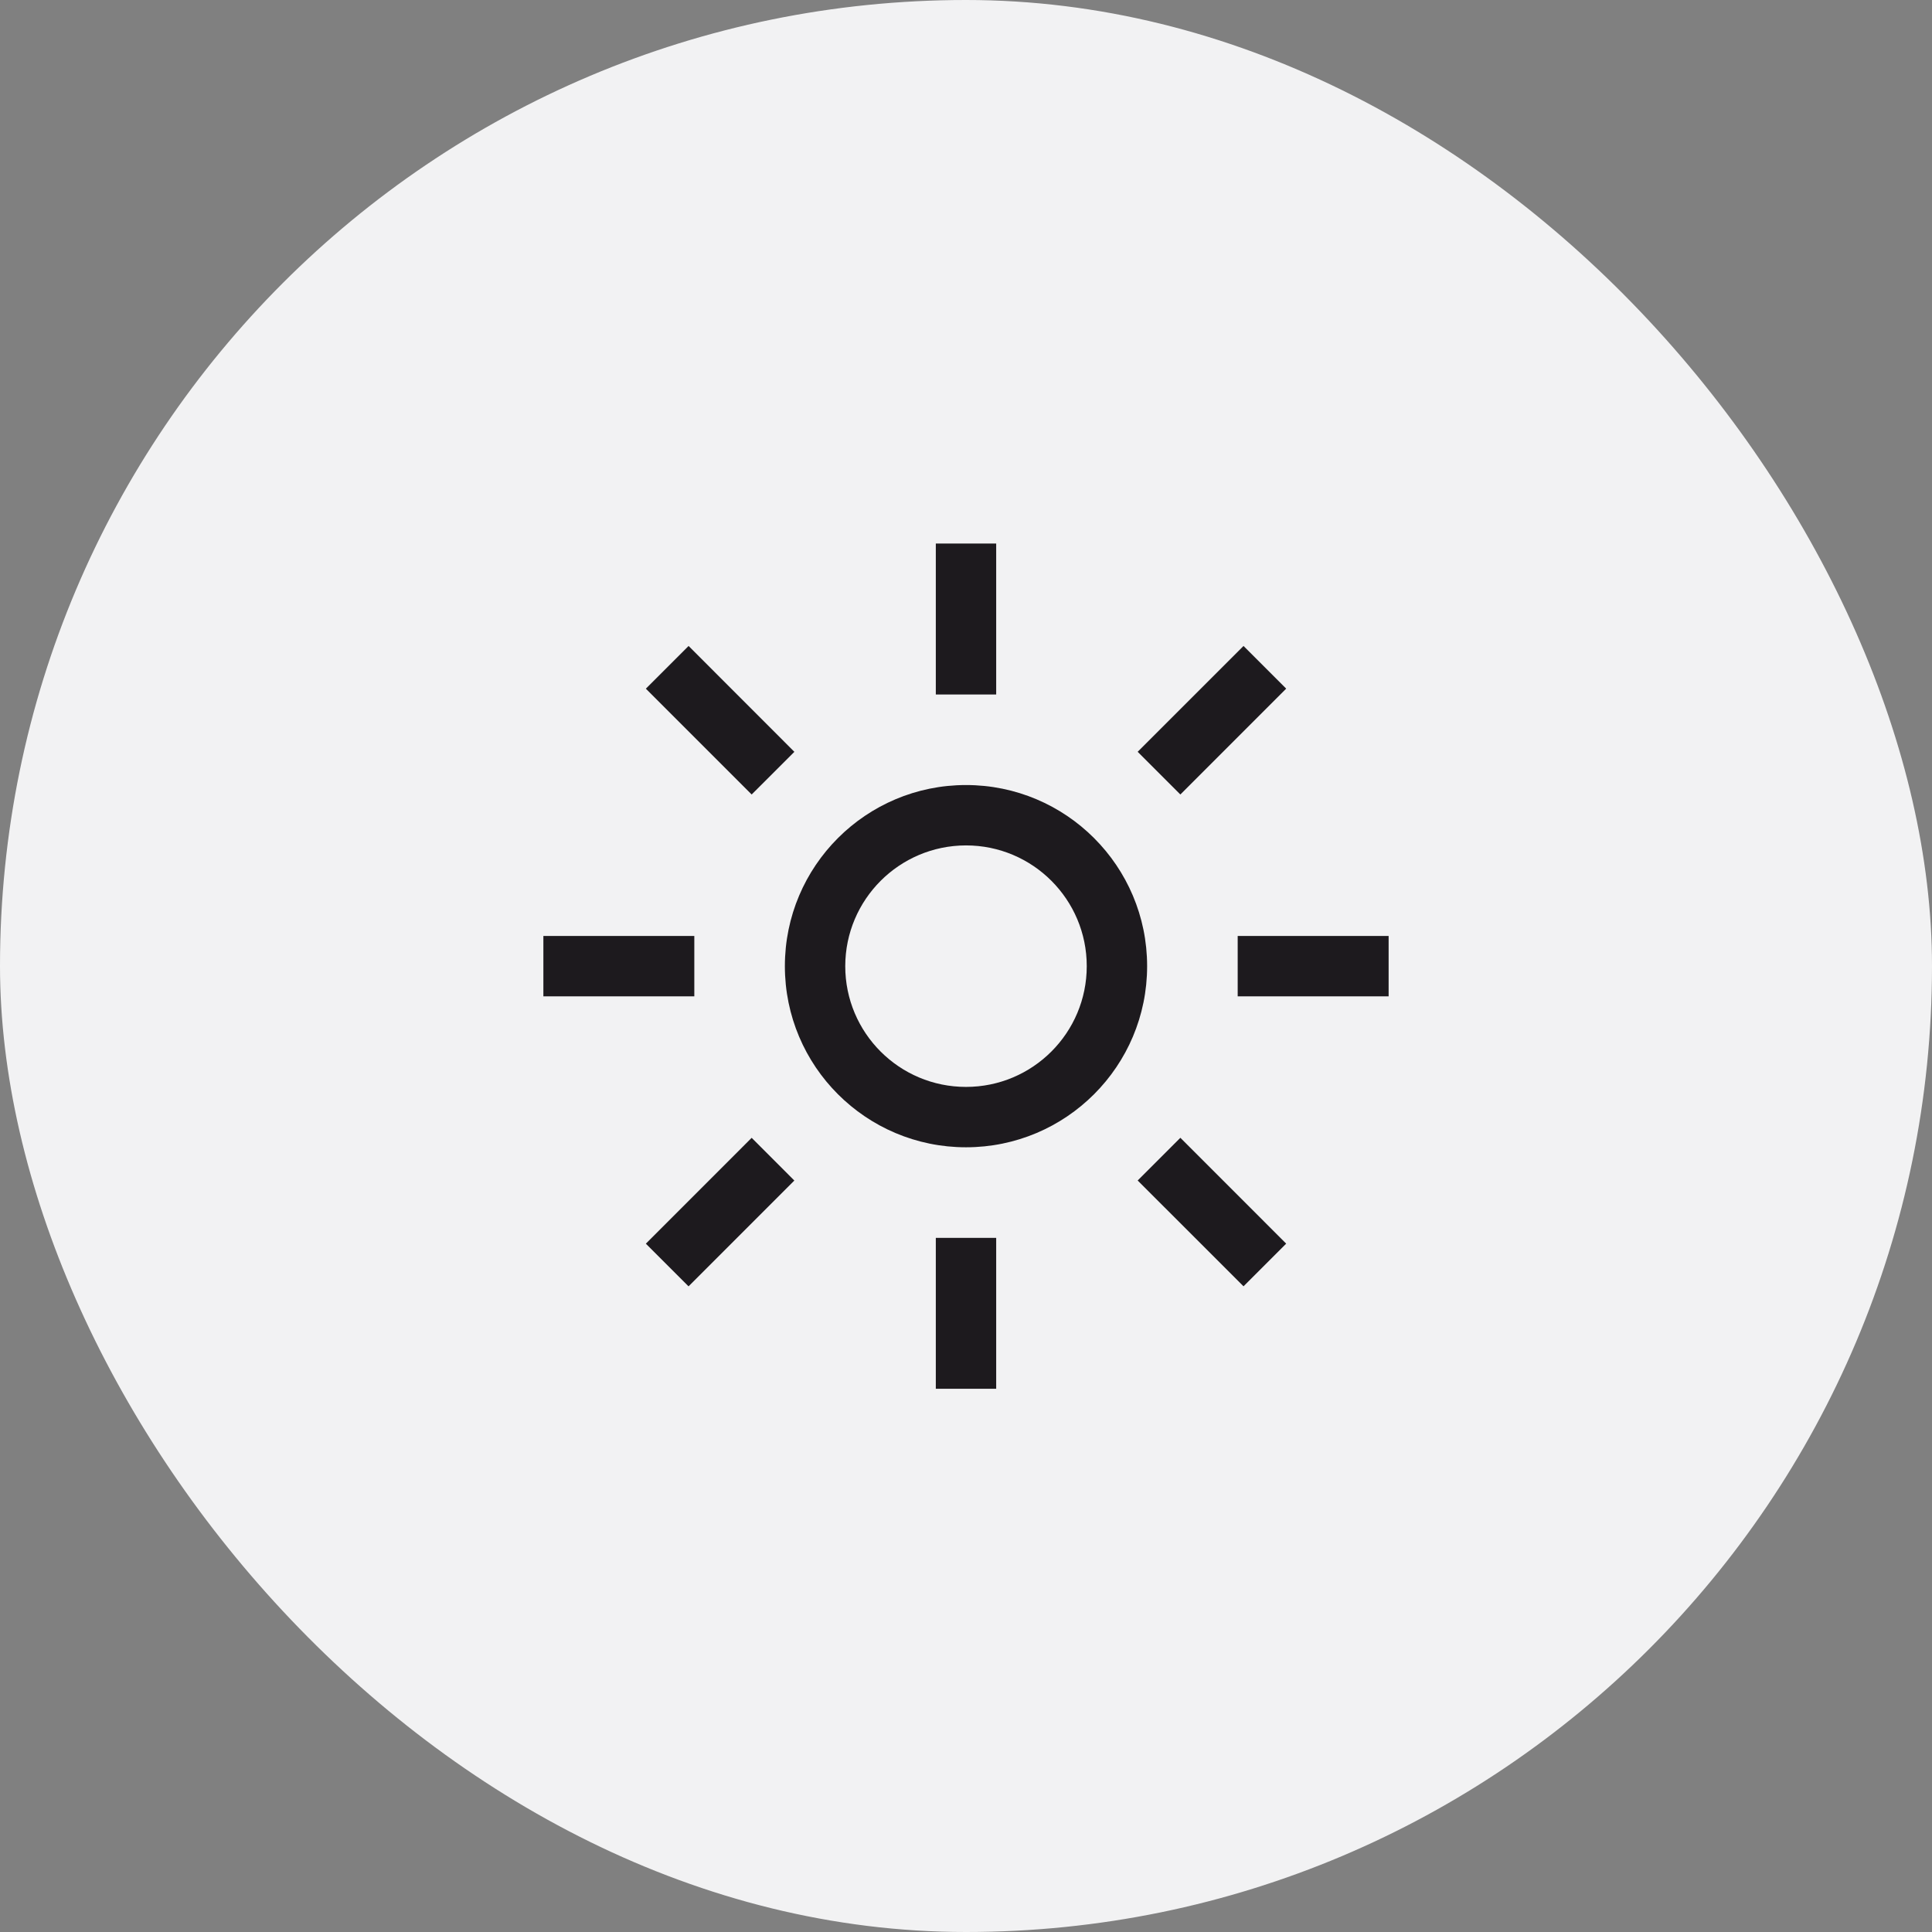 <svg width="48" height="48" viewBox="0 0 48 48" fill="none" xmlns="http://www.w3.org/2000/svg">
<rect x="0" y="0" width="48" height="48" fill="#808080" stroke="none"/>
<rect width="48" height="48" rx="24" fill="#F2F2F3"/>
<path fill-rule="evenodd" clip-rule="evenodd" d="M24 21.004C25.657 21.004 27 22.347 27 24.004C27 25.661 25.657 27.004 24 27.004C22.343 27.004 21 25.661 21 24.004C21.002 22.348 22.344 21.006 24 21.004V21.004ZM24 19.504C21.515 19.504 19.5 21.519 19.5 24.004C19.5 26.489 21.515 28.504 24 28.504C26.485 28.504 28.5 26.489 28.5 24.004C28.5 21.519 26.485 19.504 24 19.504V19.504ZM16.046 17.11L17.108 16.049L19.736 18.679L18.675 19.739L16.046 17.11ZM13.5 23.254H17.25V24.754H13.5V23.254ZM16.046 30.899L18.675 28.269L19.735 29.33L17.107 31.959L16.046 30.899ZM23.25 30.754H24.75V34.504H23.25V30.754ZM28.265 29.329L29.326 28.268L31.955 30.898L30.895 31.958L28.265 29.329ZM30.75 23.254H34.5V24.754H30.75V23.254ZM28.265 18.678L30.895 16.049L31.955 17.109L29.326 19.739L28.265 18.678ZM23.25 13.504H24.75V17.254H23.25V13.504Z" fill="#1D1A1E"/>
</svg>
